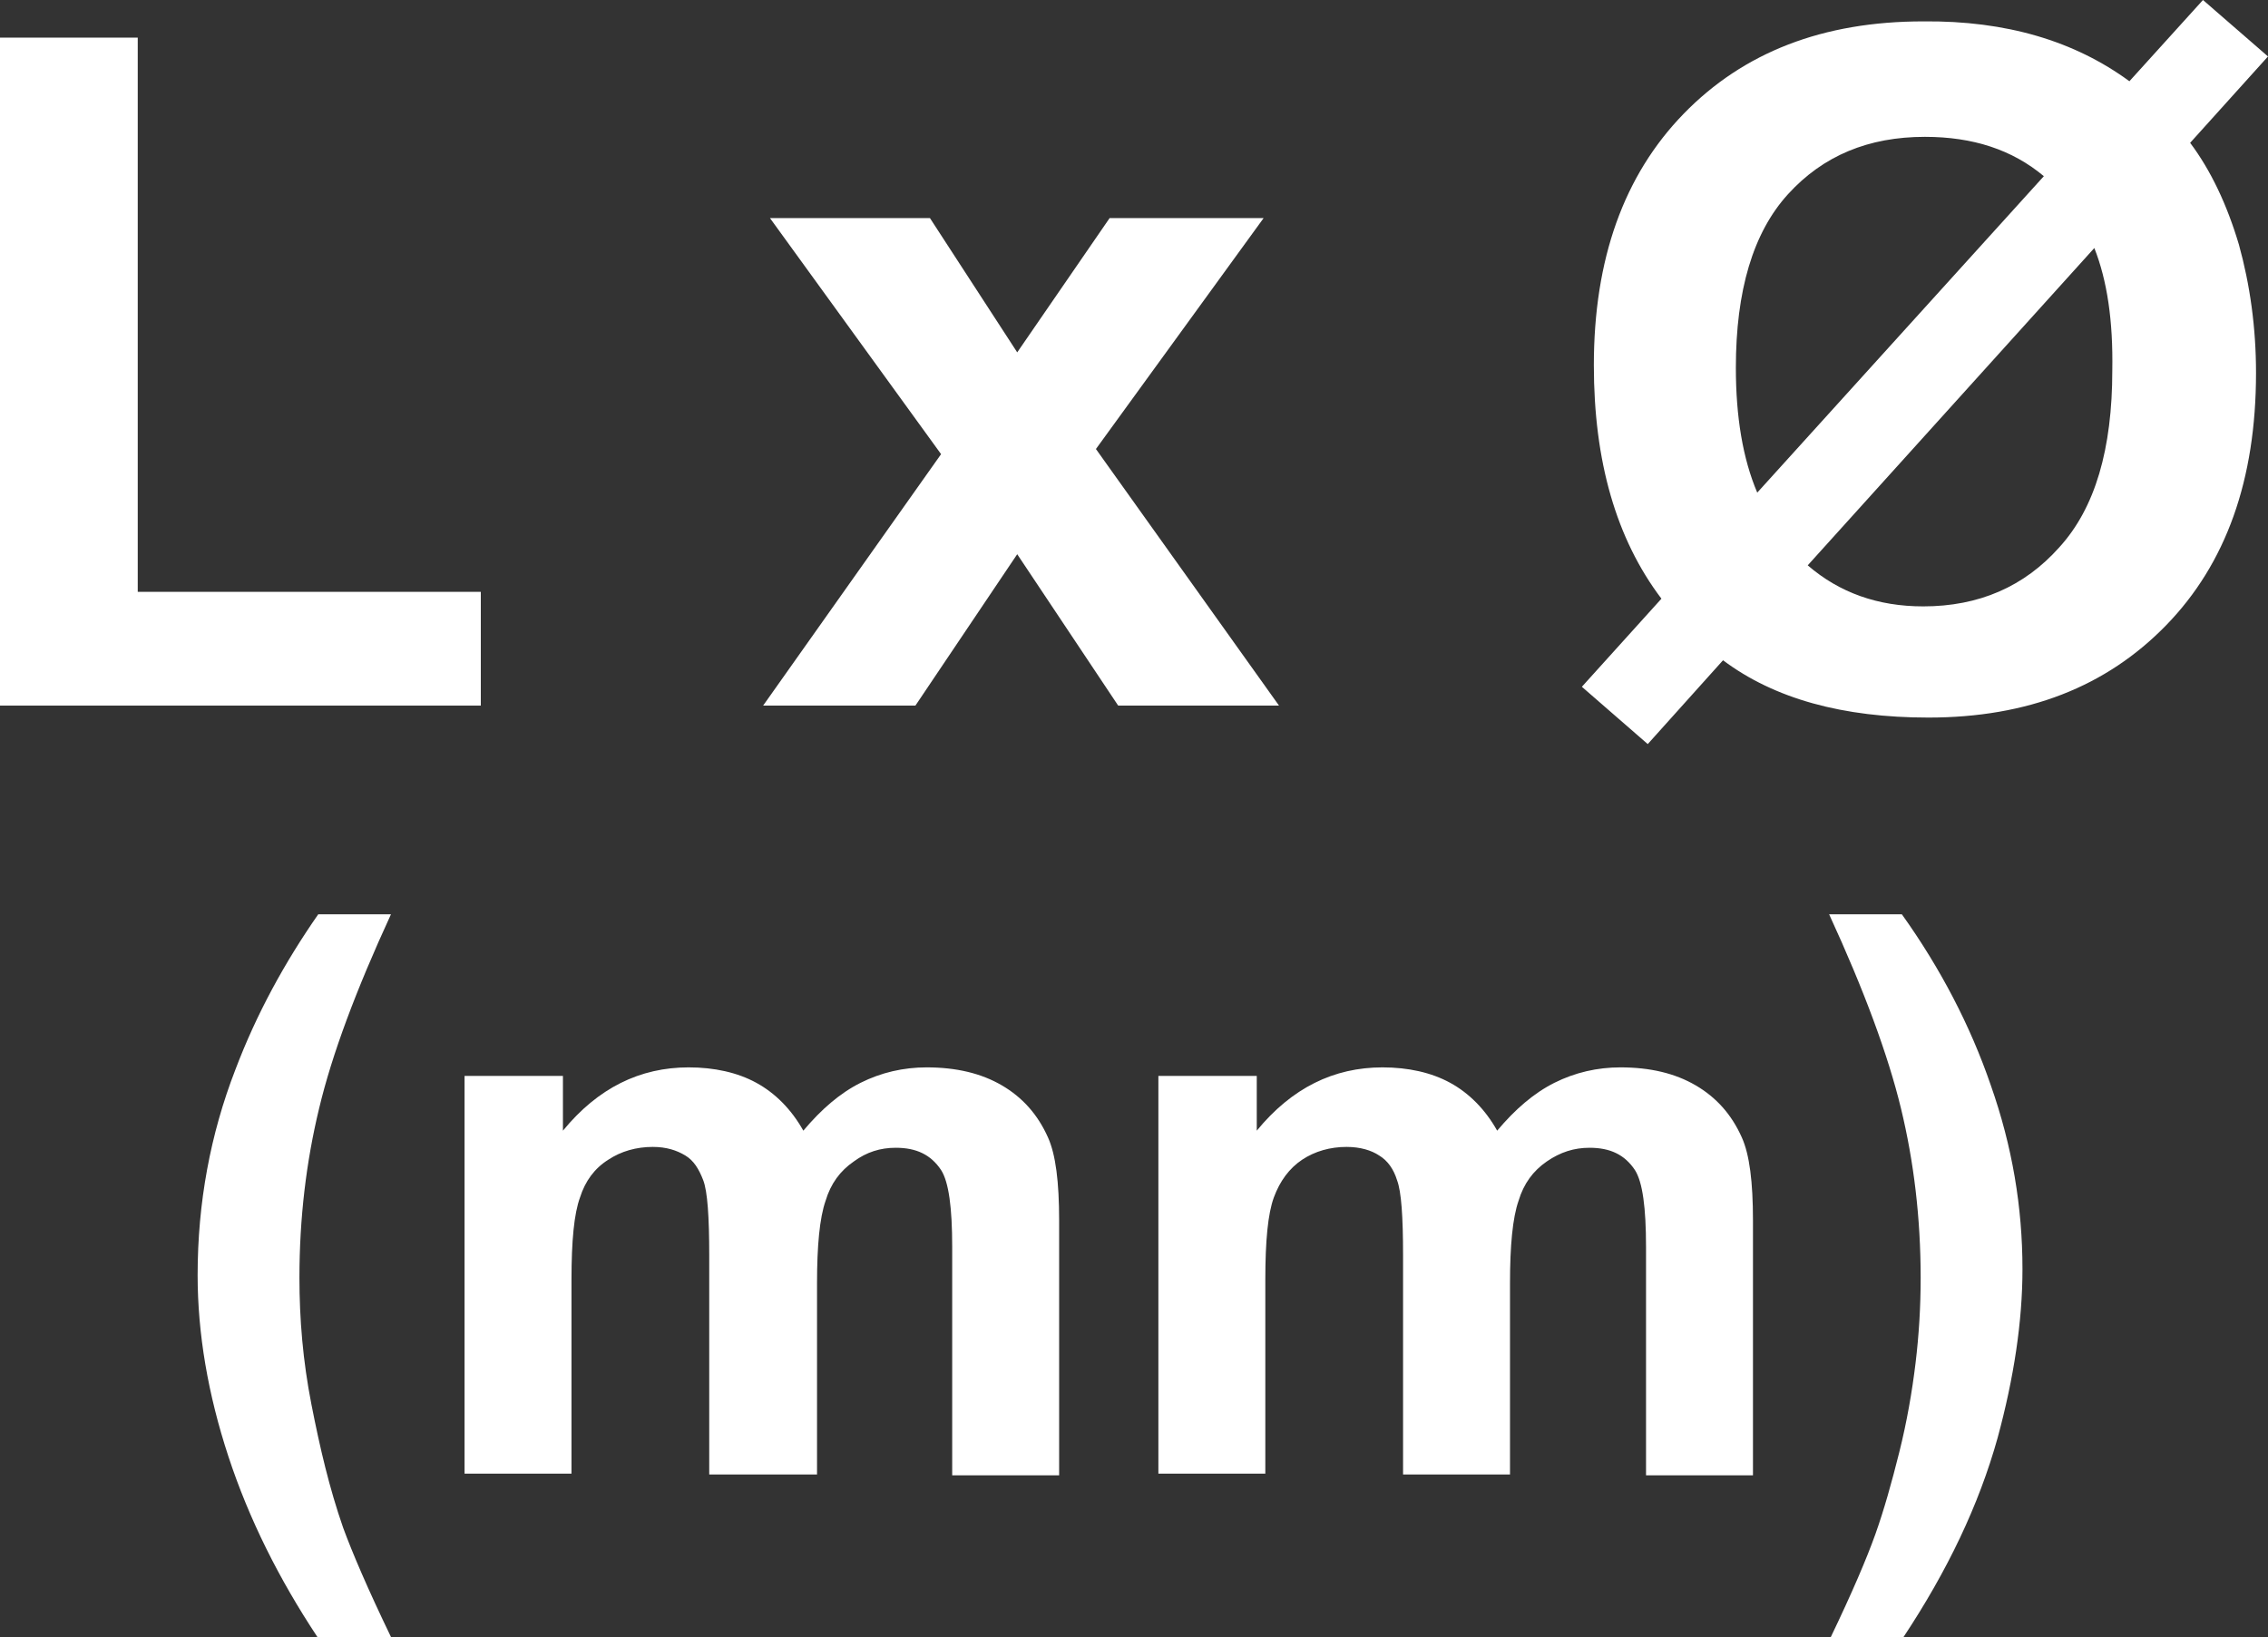 <?xml version="1.0" encoding="utf-8"?>
<!-- Generator: Adobe Illustrator 26.5.0, SVG Export Plug-In . SVG Version: 6.00 Build 0)  -->
<svg version="1.1" id="圖層_1" xmlns="http://www.w3.org/2000/svg" xmlns:xlink="http://www.w3.org/1999/xlink" x="0px" y="0px"
	 viewBox="0 0 26.51 19.14" style="enable-background:new 0 0 26.51 19.14;" xml:space="preserve">
<rect x="0" y="0" width="26.51" height="19.14" fill="#333333" stroke="none"/>
<style type="text/css">
	.st0{fill:#FFFFFF;}
	.st1{fill:none;stroke:#2F2725;stroke-width:0.567;stroke-miterlimit:10;}
	.st2{fill:#231815;}
	.st3{fill:none;stroke:#231815;stroke-width:0.567;}
	.st4{fill:#2F2725;}
	.st5{fill:none;stroke:#2F2725;stroke-width:0.315;}
	.st6{fill:none;stroke:#231815;stroke-width:0.528;}
	.st7{fill:none;stroke:#231815;stroke-width:0.727;}
	.st8{fill:none;stroke:#FFFFFF;stroke-width:0.567;stroke-miterlimit:10;}
	.st9{fill:none;stroke:#FFFFFF;stroke-miterlimit:10;}
	.st10{fill:none;stroke:#231815;stroke-width:0.313;}
</style>
<g>
	<path class="st0" d="M0,8.25V0.44h1.61v6.48h4.01v1.33H0z"/>
	<path class="st0" d="M8.92,8.25L11,5.31L9,2.55h1.87l1.02,1.57l1.08-1.57h1.8l-1.96,2.7l2.14,3h-1.88l-1.18-1.77l-1.19,1.77H8.92z"
		/>
	<path class="st0" d="M24.89,0.95L25.75,0l0.76,0.66L25.6,1.67c0.24,0.32,0.43,0.72,0.57,1.19c0.13,0.47,0.2,0.97,0.2,1.5
		c0,1.25-0.35,2.23-1.05,2.95s-1.62,1.08-2.78,1.08c-1,0-1.8-0.22-2.4-0.67l-0.88,0.98l-0.77-0.67l0.93-1.03
		c-0.53-0.7-0.79-1.61-0.79-2.73c0-1.24,0.35-2.22,1.05-2.94s1.63-1.08,2.8-1.08C23.45,0.24,24.25,0.48,24.89,0.95z M23.89,2.06
		C23.52,1.75,23.06,1.6,22.5,1.6c-0.66,0-1.19,0.22-1.6,0.67c-0.41,0.45-0.61,1.13-0.61,2.03c0,0.57,0.08,1.06,0.25,1.46L23.89,2.06
		z M24.48,2.9l-3.35,3.71c0.37,0.32,0.82,0.48,1.35,0.48c0.65,0,1.18-0.23,1.59-0.69c0.42-0.46,0.62-1.15,0.62-2.07
		C24.7,3.75,24.63,3.28,24.48,2.9z"/>
	<path class="st0" d="M4.57,19.14H3.71c-0.45-0.68-0.8-1.38-1.04-2.11c-0.24-0.73-0.36-1.44-0.36-2.12c0-0.85,0.15-1.65,0.44-2.4
		c0.25-0.66,0.58-1.26,0.97-1.82h0.85c-0.41,0.89-0.69,1.64-0.84,2.27c-0.15,0.62-0.23,1.28-0.23,1.98c0,0.48,0.04,0.97,0.14,1.48
		s0.21,0.98,0.37,1.44C4.12,18.16,4.3,18.58,4.57,19.14z"/>
	<path class="st0" d="M5.43,12.58h1.15v0.64c0.41-0.5,0.9-0.74,1.47-0.74c0.3,0,0.57,0.06,0.79,0.18s0.41,0.31,0.55,0.56
		c0.21-0.25,0.43-0.44,0.67-0.56s0.5-0.18,0.77-0.18c0.35,0,0.64,0.07,0.88,0.21c0.24,0.14,0.42,0.34,0.54,0.61
		c0.09,0.2,0.13,0.52,0.13,0.97v2.98h-1.25v-2.67c0-0.46-0.04-0.76-0.13-0.9c-0.12-0.18-0.29-0.26-0.53-0.26
		c-0.18,0-0.34,0.05-0.49,0.16c-0.16,0.11-0.27,0.26-0.33,0.46c-0.07,0.2-0.1,0.53-0.1,0.96v2.24H8.29v-2.56
		c0-0.45-0.02-0.75-0.07-0.88s-0.11-0.23-0.21-0.29s-0.22-0.1-0.38-0.1c-0.19,0-0.37,0.05-0.52,0.15c-0.16,0.1-0.27,0.25-0.33,0.44
		c-0.07,0.19-0.1,0.51-0.1,0.96v2.27H5.43V12.58z"/>
	<path class="st0" d="M13.54,12.58h1.15v0.64c0.41-0.5,0.9-0.74,1.47-0.74c0.3,0,0.57,0.06,0.79,0.18s0.41,0.31,0.55,0.56
		c0.21-0.25,0.43-0.44,0.67-0.56c0.24-0.12,0.5-0.18,0.77-0.18c0.35,0,0.64,0.07,0.88,0.21c0.24,0.14,0.42,0.34,0.54,0.61
		c0.09,0.2,0.13,0.52,0.13,0.97v2.98h-1.25v-2.67c0-0.46-0.04-0.76-0.13-0.9c-0.12-0.18-0.29-0.26-0.53-0.26
		c-0.18,0-0.34,0.05-0.5,0.16s-0.27,0.26-0.33,0.46c-0.07,0.2-0.1,0.53-0.1,0.96v2.24H16.4v-2.56c0-0.45-0.02-0.75-0.07-0.88
		c-0.04-0.13-0.11-0.23-0.21-0.29c-0.09-0.06-0.22-0.1-0.38-0.1c-0.19,0-0.37,0.05-0.52,0.15s-0.26,0.25-0.33,0.44
		c-0.07,0.19-0.1,0.51-0.1,0.96v2.27h-1.25V12.58z"/>
	<path class="st0" d="M21.4,19.14c0.25-0.52,0.42-0.92,0.52-1.2s0.19-0.6,0.28-0.96c0.09-0.36,0.15-0.71,0.19-1.04
		c0.04-0.33,0.06-0.66,0.06-1c0-0.7-0.08-1.36-0.23-1.98c-0.15-0.62-0.43-1.38-0.84-2.27h0.85c0.45,0.63,0.8,1.3,1.04,2
		c0.25,0.71,0.37,1.42,0.37,2.15c0,0.61-0.1,1.27-0.29,1.97c-0.22,0.79-0.59,1.56-1.1,2.33H21.4z"/>
</g>
</svg>
